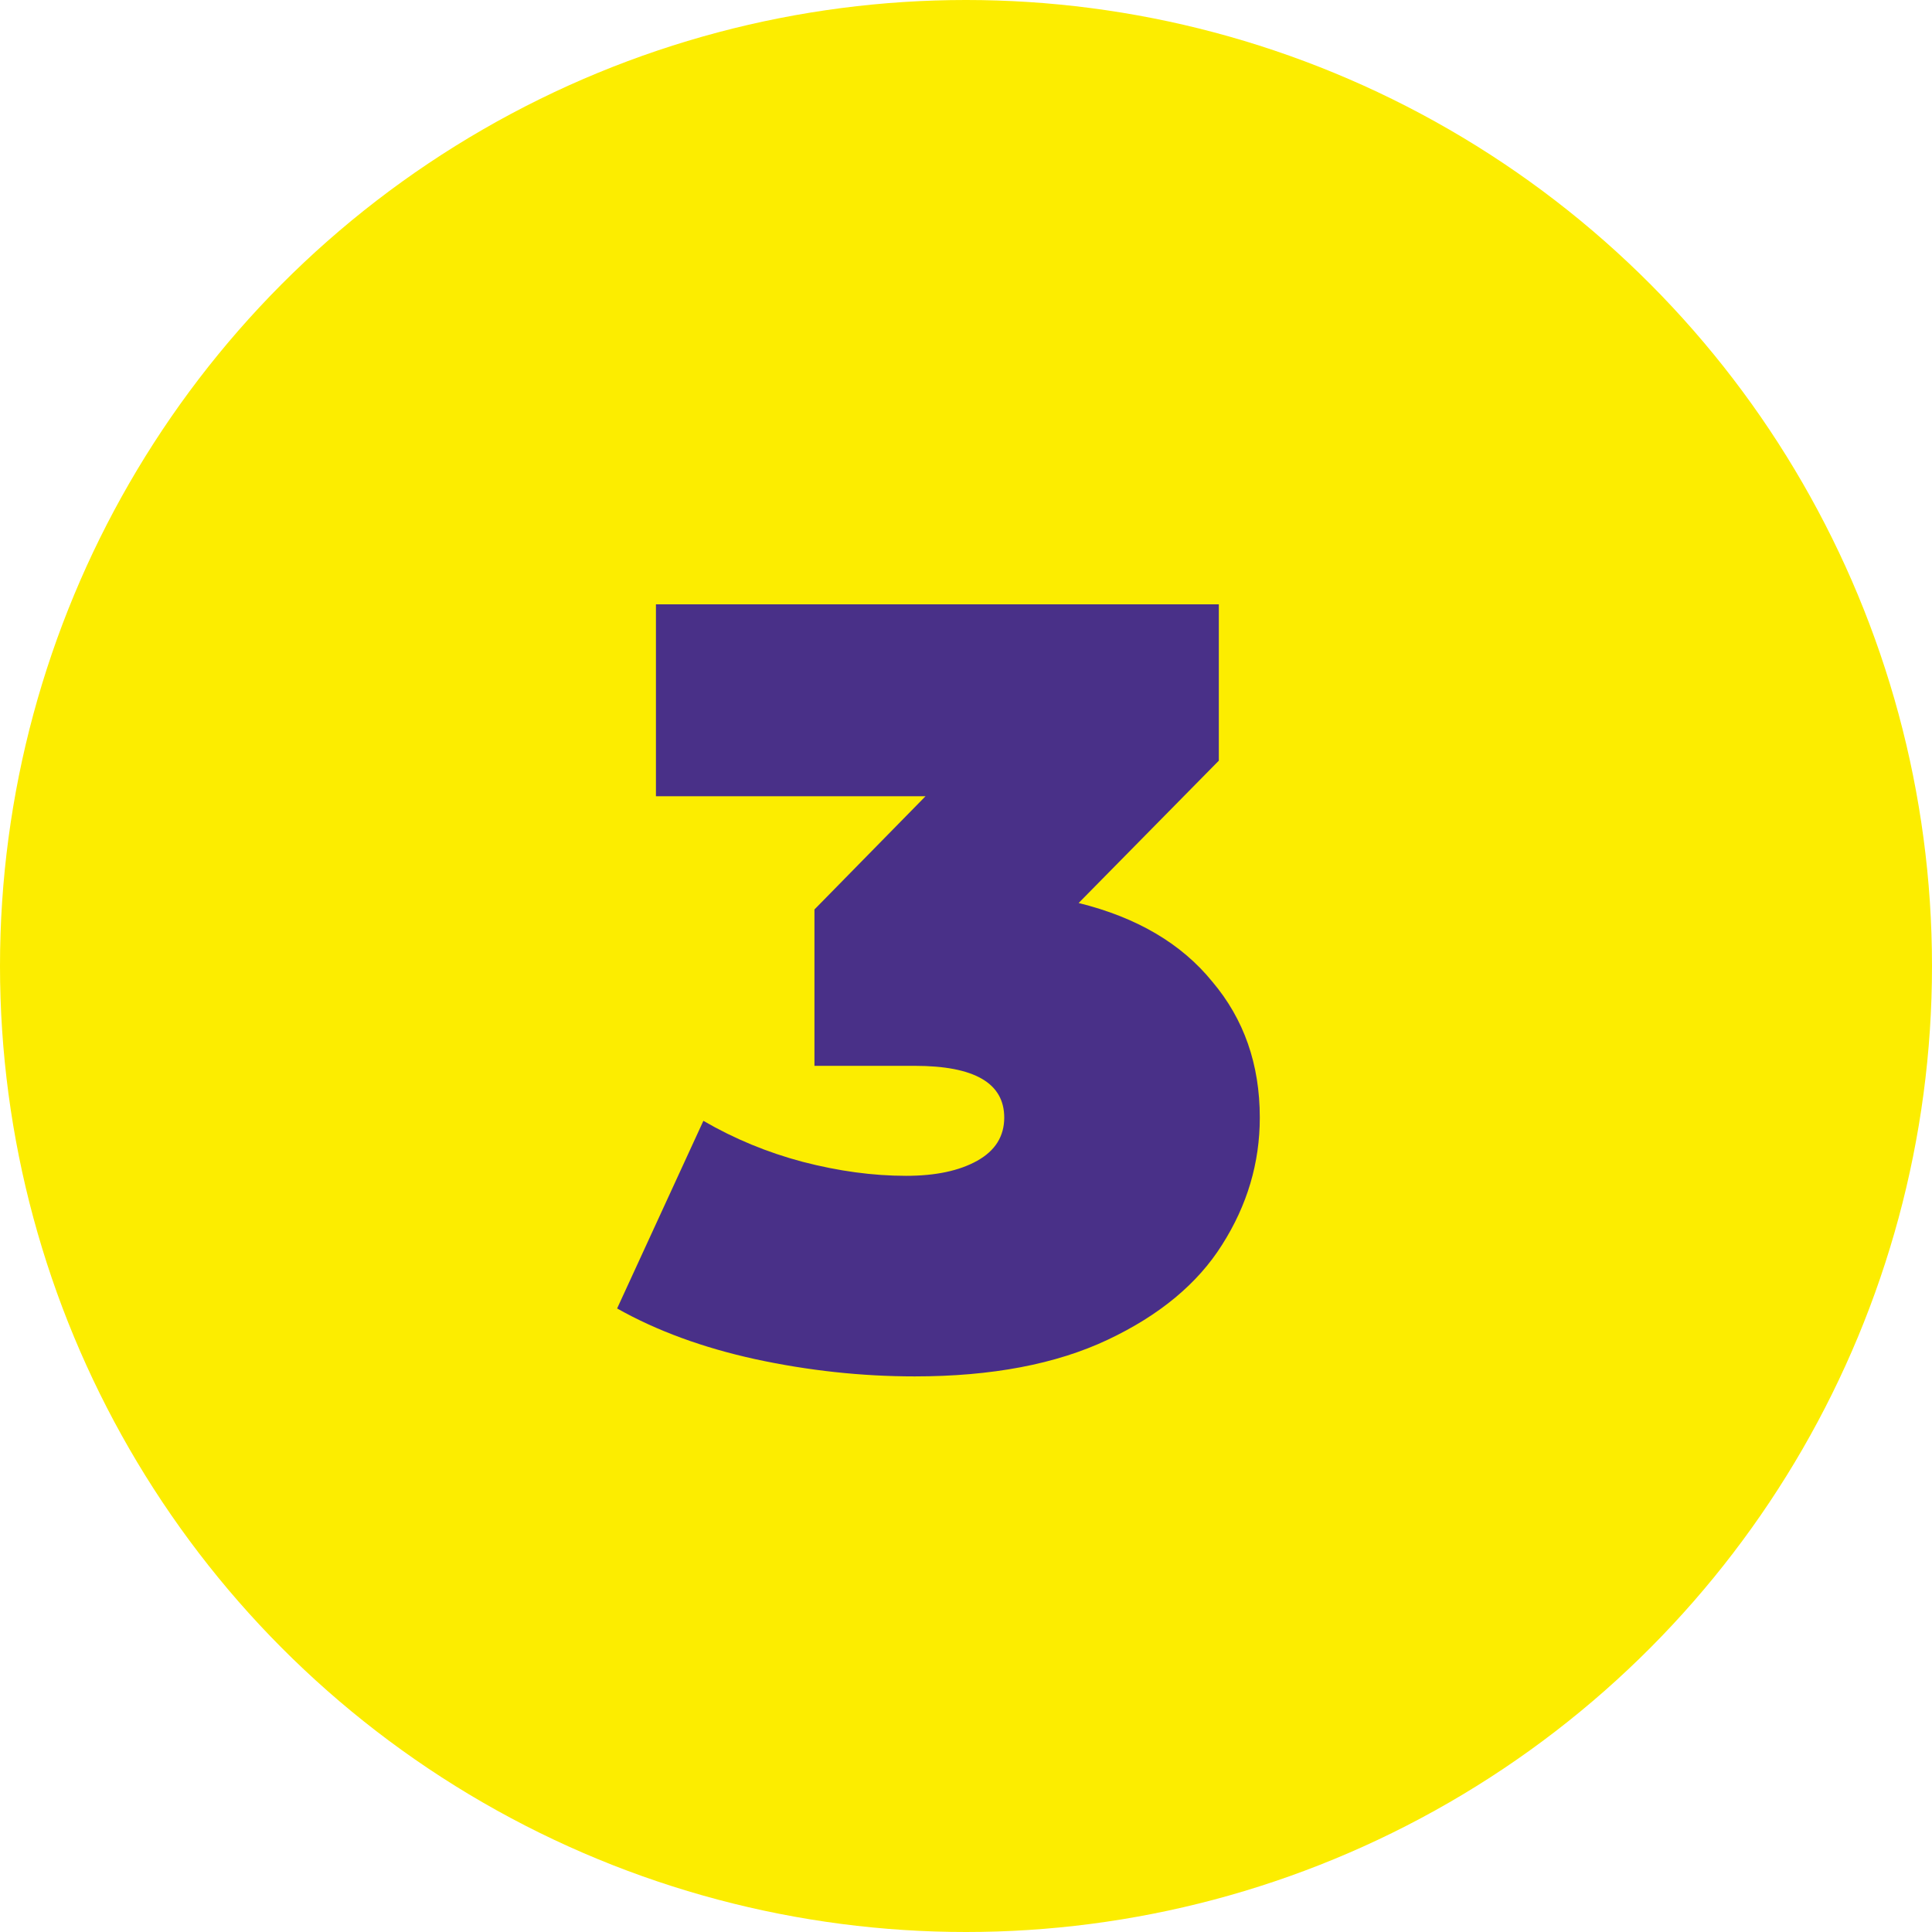 <svg width="86" height="86" viewBox="0 0 86 86" fill="none" xmlns="http://www.w3.org/2000/svg">
<circle cx="43" cy="43" r="43" fill="#FCED00"/>
<path d="M48.014 40.196C50.606 40.836 52.59 42.004 53.966 43.7C55.374 45.364 56.078 47.38 56.078 49.748C56.078 51.764 55.518 53.652 54.398 55.412C53.31 57.14 51.614 58.548 49.31 59.636C47.006 60.724 44.142 61.268 40.718 61.268C38.35 61.268 35.982 61.012 33.614 60.5C31.278 59.988 29.23 59.236 27.47 58.244L31.31 49.892C32.686 50.692 34.158 51.3 35.726 51.716C37.326 52.132 38.862 52.34 40.334 52.34C41.646 52.34 42.702 52.116 43.502 51.668C44.302 51.22 44.702 50.58 44.702 49.748C44.702 48.212 43.374 47.444 40.718 47.444H36.254V40.484L41.198 35.444H29.198V26.9H54.254V33.86L48.014 40.196Z" fill="#493088"/>
</svg>
